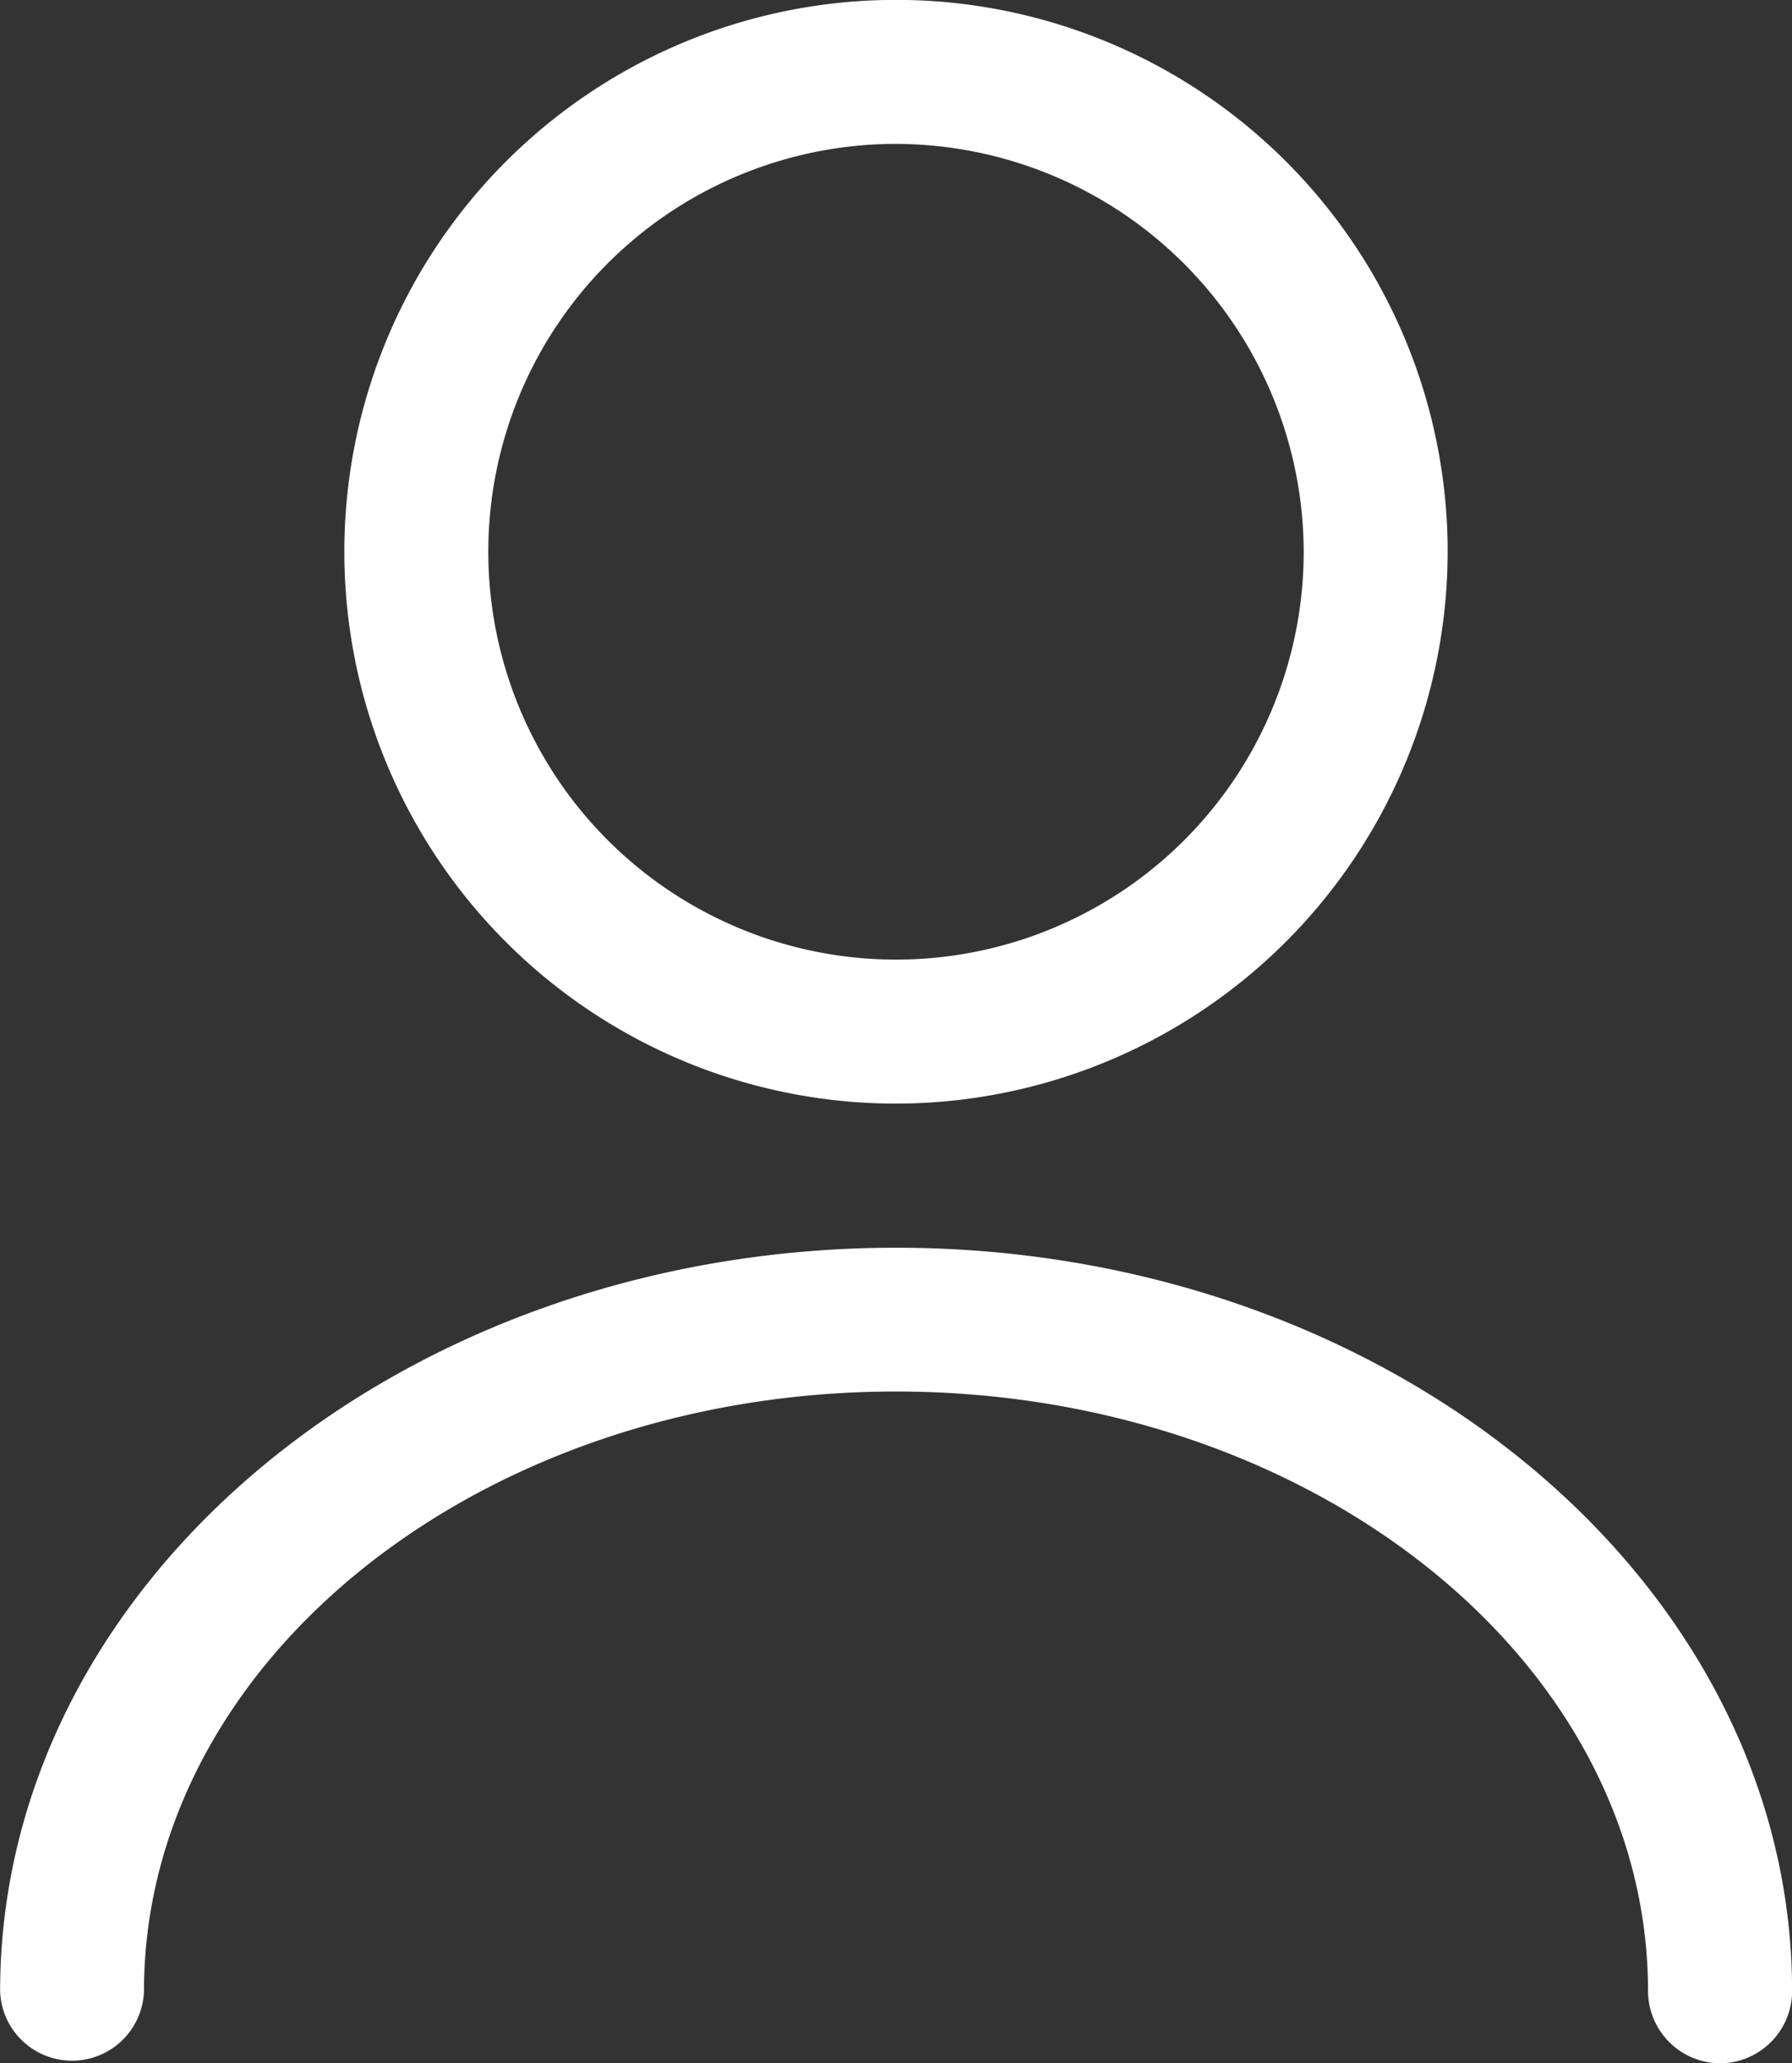 <svg xmlns="http://www.w3.org/2000/svg" width="15.784" height="18.167" viewBox="0 0 15.784 18.167">
  <rect x="0" y="0" width="15.784" height="18.167" fill="#333333" stroke="none"/>
  <g id="Group_5" data-name="Group 5" transform="translate(-1520.209 -74.558)">
    <path id="Path_7" data-name="Path 7" d="M11.109,10.967a4.859,4.859,0,1,1,4.859-4.859A4.865,4.865,0,0,1,11.109,10.967Zm0-8.45A3.591,3.591,0,1,0,14.7,6.109,3.6,3.6,0,0,0,11.109,2.517Z" transform="translate(1516.992 73.308)" fill="#fff"/>
    <path id="Path_8" data-name="Path 8" d="M17.81,21.432a.638.638,0,0,1-.634-.634c0-2.915-2.974-5.281-6.625-5.281S3.928,17.883,3.928,20.8a.634.634,0,0,1-1.267,0c0-3.608,3.54-6.549,7.892-6.549s7.892,2.941,7.892,6.549A.638.638,0,0,1,17.81,21.432Z" transform="translate(1517.549 71.293)" fill="#fff"/>
  </g>
</svg>
